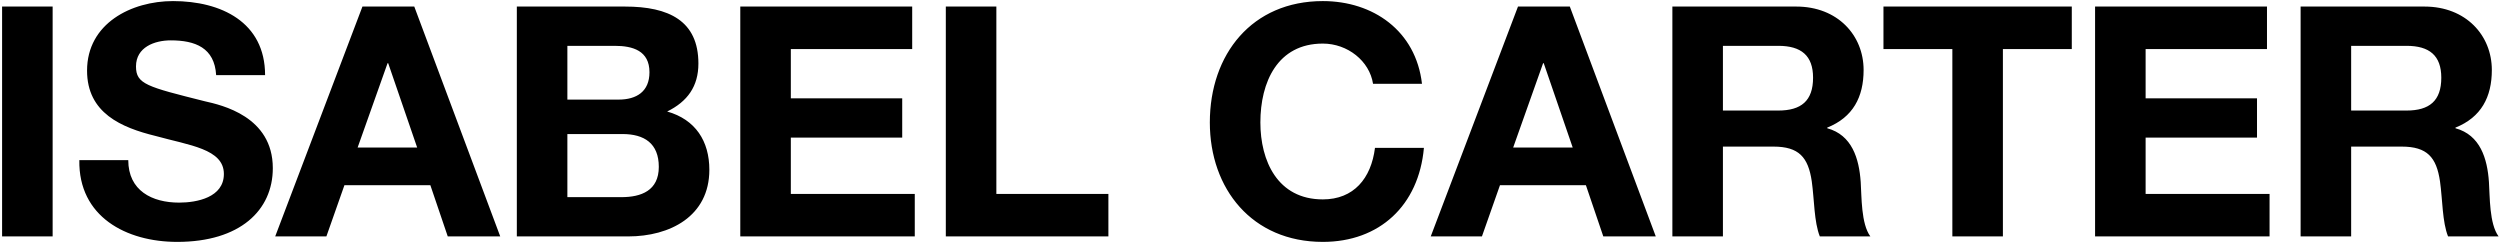 <svg xmlns="http://www.w3.org/2000/svg" fill="none" viewBox="0 0 994 97" height="97" width="994">
<path fill="black" d="M0.832 94V2.608H20.928V94H0.832ZM31.542 63.664H50.998C50.998 75.824 60.47 80.56 71.222 80.56C78.262 80.56 89.014 78.512 89.014 69.168C89.014 59.184 75.19 57.776 61.878 54.064C48.31 50.736 34.614 44.976 34.614 28.08C34.614 9.264 52.278 0.432 68.79 0.432C87.862 0.432 105.398 8.752 105.398 29.872H85.942C85.302 18.992 77.622 16.048 67.894 16.048C61.494 16.048 54.07 18.736 54.07 26.416C54.07 33.456 58.422 34.48 81.334 40.24C88.118 41.776 108.47 46.256 108.47 66.864C108.47 83.632 95.414 96.176 70.454 96.176C50.23 96.176 31.158 86.192 31.542 63.664ZM154.091 25.136L142.187 58.672H165.867L154.347 25.136H154.091ZM109.419 94L144.107 2.608H164.715L198.891 94H178.027L171.115 73.648H136.939L129.771 94H109.419ZM225.588 18.224V39.6H245.94C253.108 39.6 258.228 36.4 258.228 28.72C258.228 20.144 251.572 18.224 244.404 18.224H225.588ZM205.492 94V2.608H248.5C265.908 2.608 277.684 8.24 277.684 25.264C277.684 34.352 273.332 40.368 265.268 44.336C276.532 47.536 282.036 56.112 282.036 67.504C282.036 86.064 266.292 94 249.78 94H205.492ZM225.588 53.296V78.384H247.092C254.9 78.384 261.94 75.824 261.94 66.352C261.94 57.008 256.18 53.296 247.476 53.296H225.588ZM294.337 94V2.608H362.689V19.504H314.433V39.088H358.721V54.704H314.433V77.104H363.713V94H294.337ZM376.057 94V2.608H396.153V77.104H440.697V94H376.057ZM565.381 33.328H545.925C544.517 24.24 535.813 17.328 525.957 17.328C507.909 17.328 501.125 32.688 501.125 48.688C501.125 63.92 507.909 79.28 525.957 79.28C538.245 79.28 545.157 70.96 546.693 58.8H566.149C564.101 81.712 548.485 96.176 525.957 96.176C497.797 96.176 481.029 75.056 481.029 48.688C481.029 21.552 497.797 0.432 525.957 0.432C545.925 0.432 562.949 12.208 565.381 33.328ZM613.536 25.136L601.632 58.672H625.312L613.792 25.136H613.536ZM568.864 94L603.552 2.608H624.16L658.336 94H637.472L630.56 73.648H596.384L589.216 94H568.864ZM685.033 18.224V43.952H707.049C716.137 43.952 720.873 40.112 720.873 30.896C720.873 22.064 716.137 18.224 707.049 18.224H685.033ZM664.937 94V2.608H714.217C730.601 2.608 740.969 14 740.969 27.824C740.969 38.576 736.745 46.64 726.505 50.736V50.992C736.361 53.68 739.177 63.024 739.817 72.368C740.201 78.128 739.945 89.008 743.657 94H723.561C721.257 88.24 721.385 79.408 720.361 72.112C718.953 62.512 715.241 58.288 705.129 58.288H685.033V94H664.937ZM776.256 94V19.504H748.864V2.608H823.744V19.504H796.352V94H776.256ZM833.002 94V2.608H901.354V19.504H853.098V39.088H897.386V54.704H853.098V77.104H902.378V94H833.002ZM934.818 18.224V43.952H956.834C965.922 43.952 970.658 40.112 970.658 30.896C970.658 22.064 965.922 18.224 956.834 18.224H934.818ZM914.722 94V2.608H964.002C980.386 2.608 990.754 14 990.754 27.824C990.754 38.576 986.53 46.64 976.29 50.736V50.992C986.146 53.68 988.962 63.024 989.602 72.368C989.986 78.128 989.73 89.008 993.442 94H973.346C971.042 88.24 971.17 79.408 970.146 72.112C968.738 62.512 965.026 58.288 954.914 58.288H934.818V94H914.722Z"></path>
</svg>
